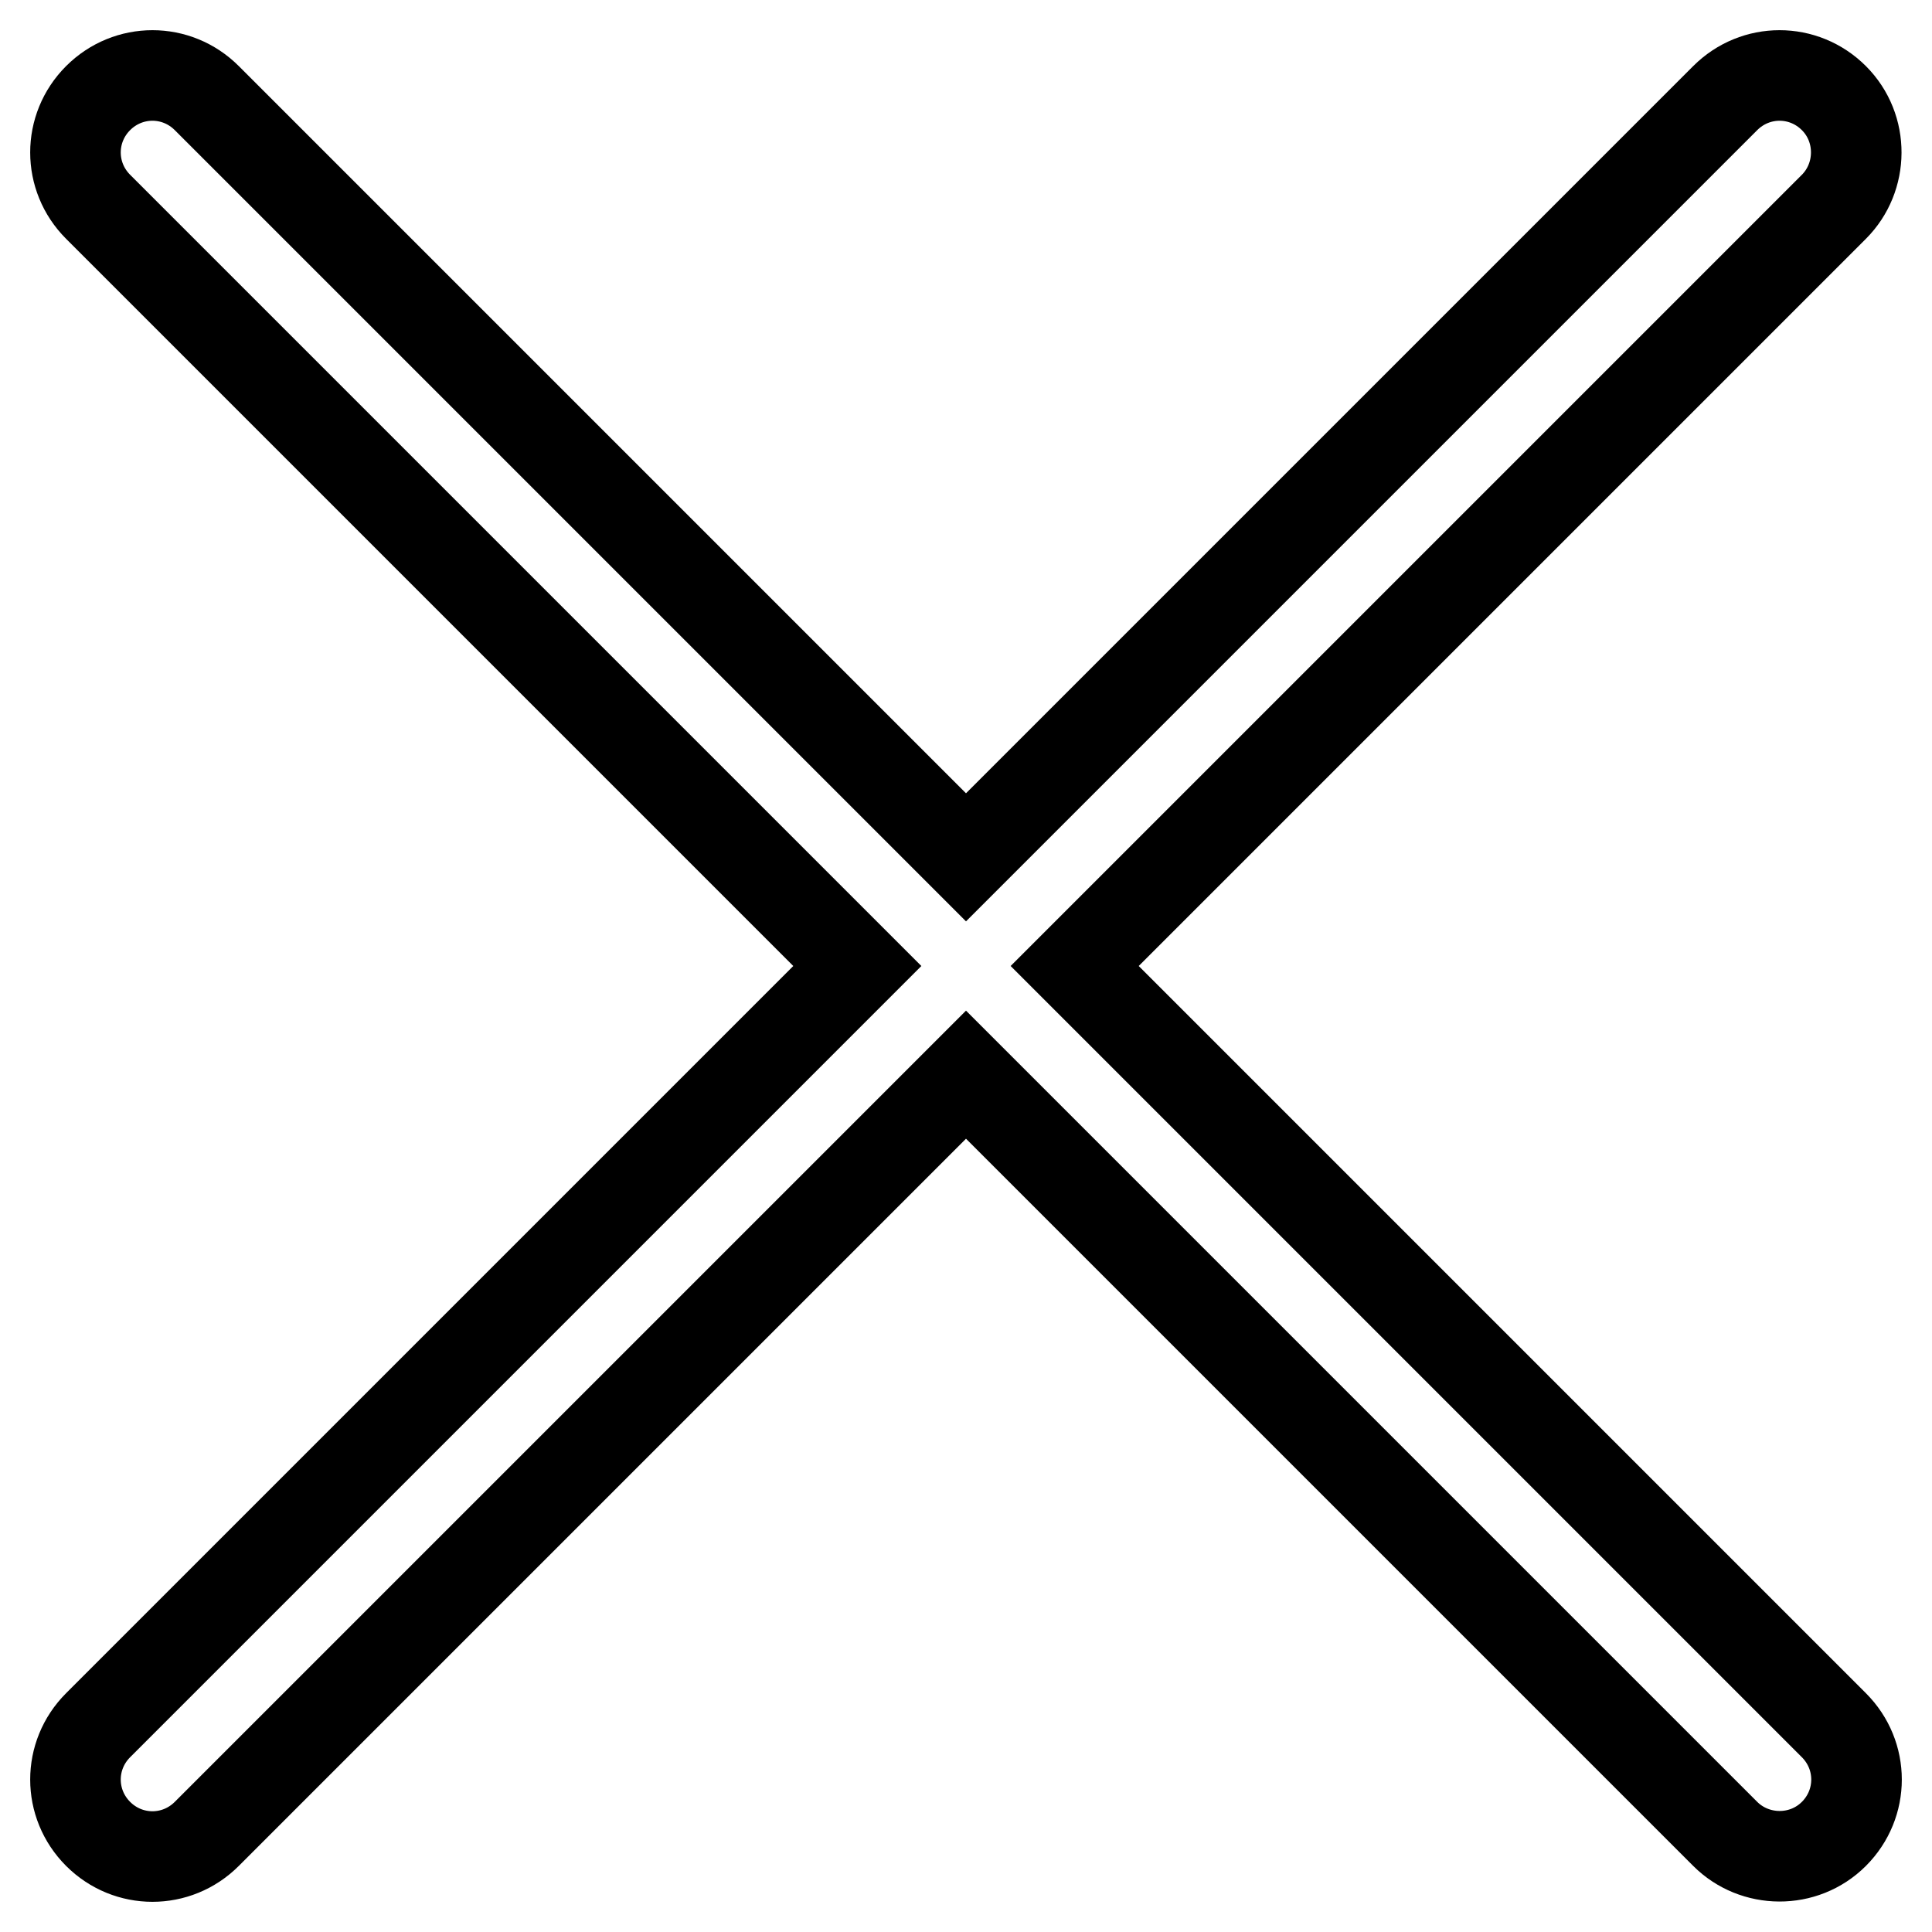 <?xml version="1.0" encoding="utf-8"?>
<!-- Svg Vector Icons : http://www.onlinewebfonts.com/icon -->
<!DOCTYPE svg PUBLIC "-//W3C//DTD SVG 1.1//EN" "http://www.w3.org/Graphics/SVG/1.1/DTD/svg11.dtd">
<svg version="1.1" xmlns="http://www.w3.org/2000/svg" xmlns:xlink="http://www.w3.org/1999/xlink" x="0px" y="0px" viewBox="0 0 256 256" enable-background="new 0 0 256 256" xml:space="preserve">
<g> <path stroke-width="12" fill-opacity="0" stroke="#000000"  d="M113.6,128L13,228.6C9,232.6,9,239,13,243c4,4,10.4,4,14.4,0L128,142.4L228.6,243c3.9,3.9,10.4,4,14.4,0 c4-4,4-10.4,0-14.4L142.4,128L243,27.4c3.9-3.9,4-10.4,0-14.4c-4-4-10.4-4-14.4,0L128,113.6L27.4,13C23.4,9,17,9,13,13 c-4,4-4,10.4,0,14.4L113.6,128z"/></g>
</svg>
